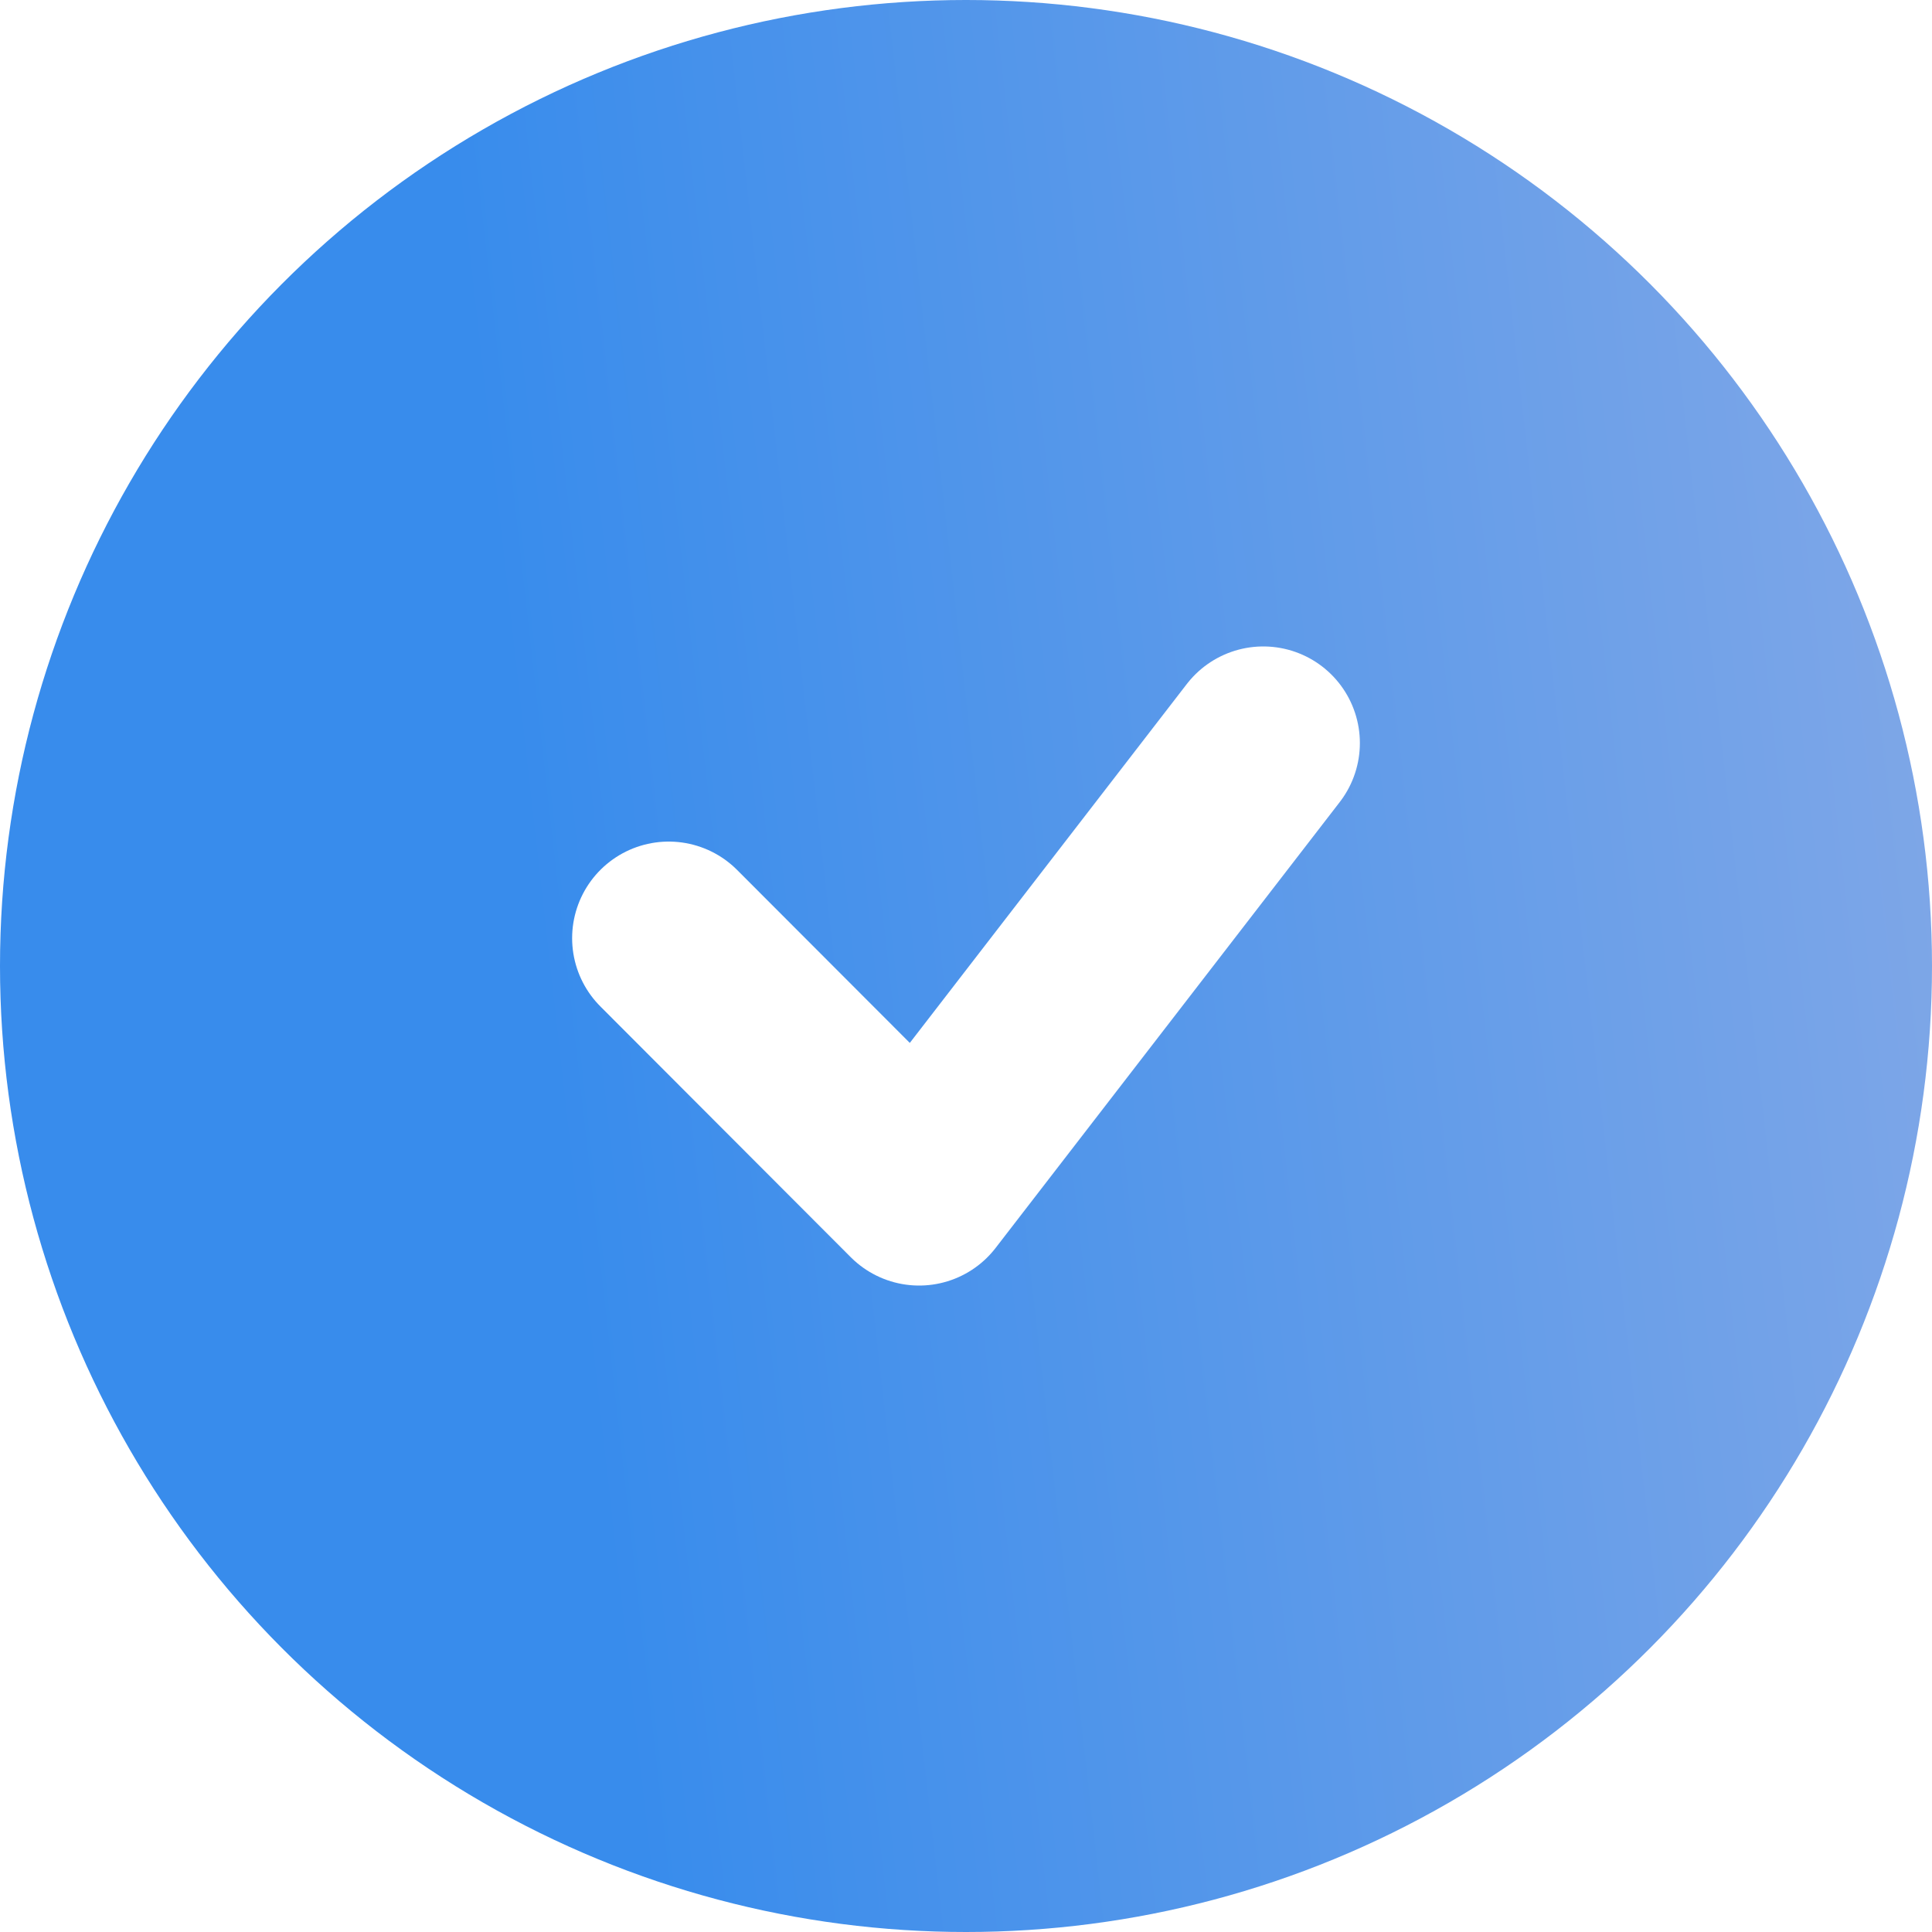 <?xml version="1.0" encoding="UTF-8"?> <svg xmlns="http://www.w3.org/2000/svg" width="15" height="15" viewBox="0 0 15 15" fill="none"> <g filter="url(#filter0_ii_4_212)"> <circle cx="7.5" cy="7.5" r="7.5" fill="url(#paint0_linear_4_212)"></circle> </g> <path d="M5.192 7.284L7.136 9.231L9.808 5.769" stroke="white" stroke-width="1.5" stroke-linecap="round" stroke-linejoin="round"></path> <defs> <filter id="filter0_ii_4_212" x="0" y="-1.5" width="15" height="18" filterUnits="userSpaceOnUse" color-interpolation-filters="sRGB"> <feFlood flood-opacity="0" result="BackgroundImageFix"></feFlood> <feBlend mode="normal" in="SourceGraphic" in2="BackgroundImageFix" result="shape"></feBlend> <feColorMatrix in="SourceAlpha" type="matrix" values="0 0 0 0 0 0 0 0 0 0 0 0 0 0 0 0 0 0 127 0" result="hardAlpha"></feColorMatrix> <feOffset dy="1.5"></feOffset> <feGaussianBlur stdDeviation="0.75"></feGaussianBlur> <feComposite in2="hardAlpha" operator="arithmetic" k2="-1" k3="1"></feComposite> <feColorMatrix type="matrix" values="0 0 0 0 0.698 0 0 0 0 0.723 0 0 0 0 0.942 0 0 0 0.2 0"></feColorMatrix> <feBlend mode="normal" in2="shape" result="effect1_innerShadow_4_212"></feBlend> <feColorMatrix in="SourceAlpha" type="matrix" values="0 0 0 0 0 0 0 0 0 0 0 0 0 0 0 0 0 0 127 0" result="hardAlpha"></feColorMatrix> <feOffset dy="-1.5"></feOffset> <feGaussianBlur stdDeviation="0.75"></feGaussianBlur> <feComposite in2="hardAlpha" operator="arithmetic" k2="-1" k3="1"></feComposite> <feColorMatrix type="matrix" values="0 0 0 0 0.175 0 0 0 0 0.286 0 0 0 0 0.679 0 0 0 0.2 0"></feColorMatrix> <feBlend mode="normal" in2="effect1_innerShadow_4_212" result="effect2_innerShadow_4_212"></feBlend> </filter> <linearGradient id="paint0_linear_4_212" x1="4.58" y1="10.917" x2="16.083" y2="9.622" gradientUnits="userSpaceOnUse"> <stop stop-color="#388CEC"></stop> <stop offset="1" stop-color="#82A8E7"></stop> </linearGradient> </defs> </svg> 